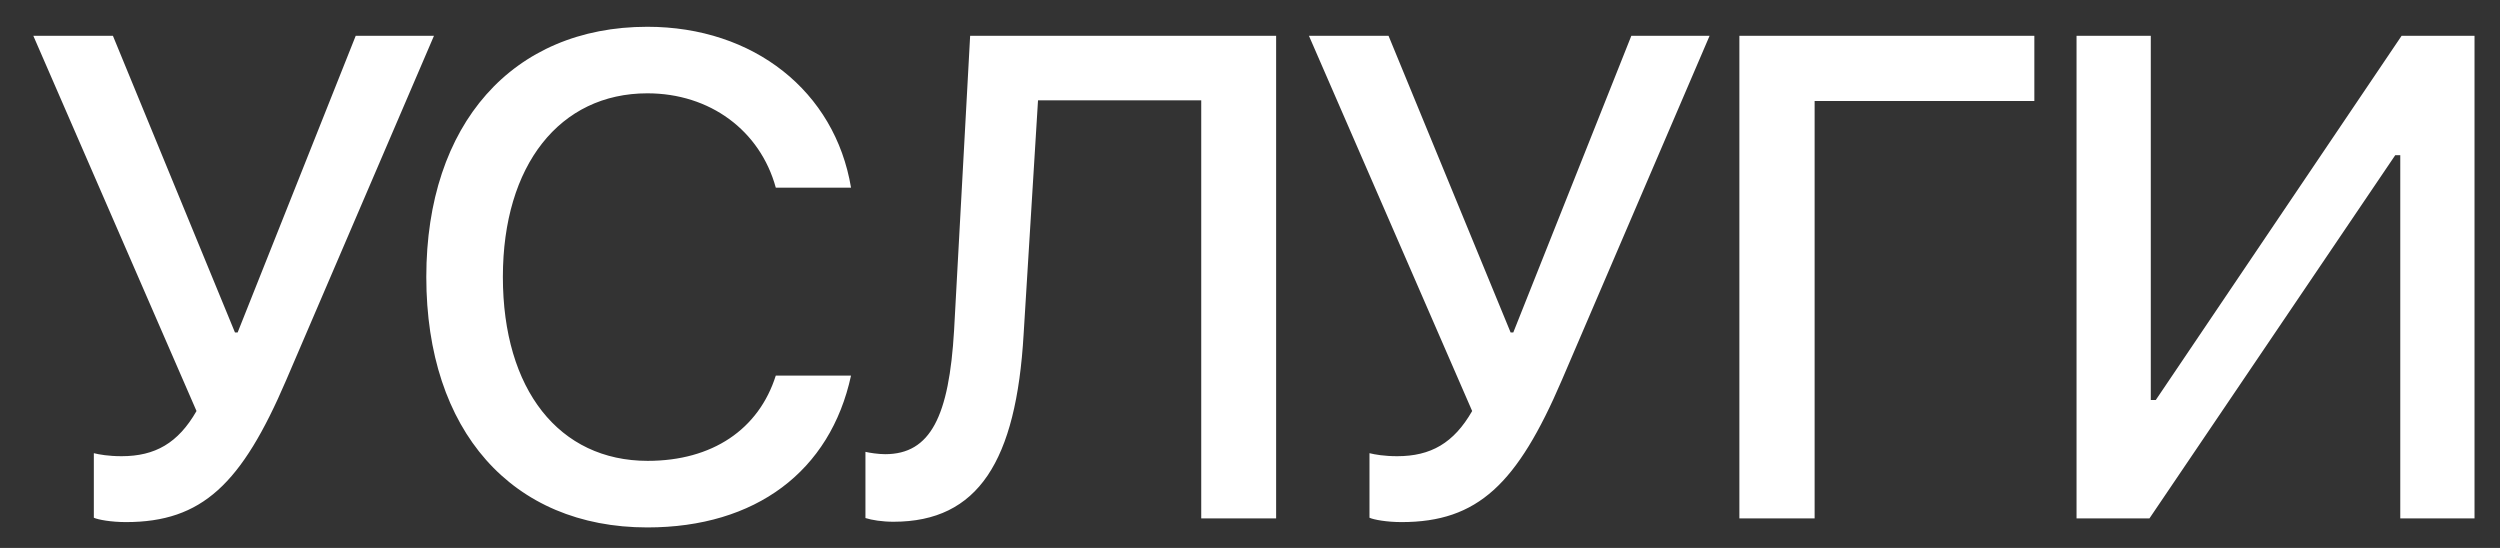 <?xml version="1.0" encoding="UTF-8"?> <svg xmlns="http://www.w3.org/2000/svg" width="73" height="16" viewBox="0 0 73 16" fill="none"><rect x="0" y="0" width="73" height="16" fill="#333333" stroke="none"/> <path d="M3.678 15.245C5.904 15.245 7.057 14.131 8.355 11.104L12.672 1.045H10.387L6.939 9.708H6.861L3.297 1.045H0.973L5.738 12.002C5.201 12.94 4.527 13.321 3.551 13.321C3.17 13.321 2.896 13.272 2.74 13.233V15.118C2.867 15.176 3.248 15.245 3.678 15.245ZM18.903 15.401C22.067 15.401 24.245 13.76 24.85 10.967H22.653C22.155 12.54 20.797 13.457 18.913 13.457C16.325 13.457 14.684 11.377 14.684 8.086C14.684 4.825 16.344 2.725 18.903 2.725C20.729 2.725 22.194 3.809 22.653 5.479H24.85C24.381 2.667 22.009 0.782 18.903 0.782C14.967 0.782 12.448 3.624 12.448 8.086C12.448 12.579 14.948 15.401 18.903 15.401ZM37.263 15.137V1.045H28.328L27.859 9.649C27.712 12.149 27.175 13.262 25.847 13.262C25.652 13.262 25.388 13.223 25.271 13.194V15.127C25.456 15.186 25.759 15.235 26.091 15.235C28.562 15.235 29.675 13.467 29.89 9.756L30.31 2.93H35.076V15.137H37.263ZM40.926 15.245C43.153 15.245 44.305 14.131 45.604 11.104L49.92 1.045H47.635L44.188 9.708H44.11L40.545 1.045H38.221L42.987 12.002C42.45 12.94 41.776 13.321 40.799 13.321C40.418 13.321 40.145 13.272 39.989 13.233V15.118C40.115 15.176 40.496 15.245 40.926 15.245ZM52.987 15.137V2.95H59.403V1.045H50.79V15.137H52.987ZM70.088 15.137H72.256V1.045H70.127L62.949 11.68H62.803V1.045H60.635V15.137H62.764L69.941 4.532H70.088V15.137Z" fill="white"></path> </svg> 